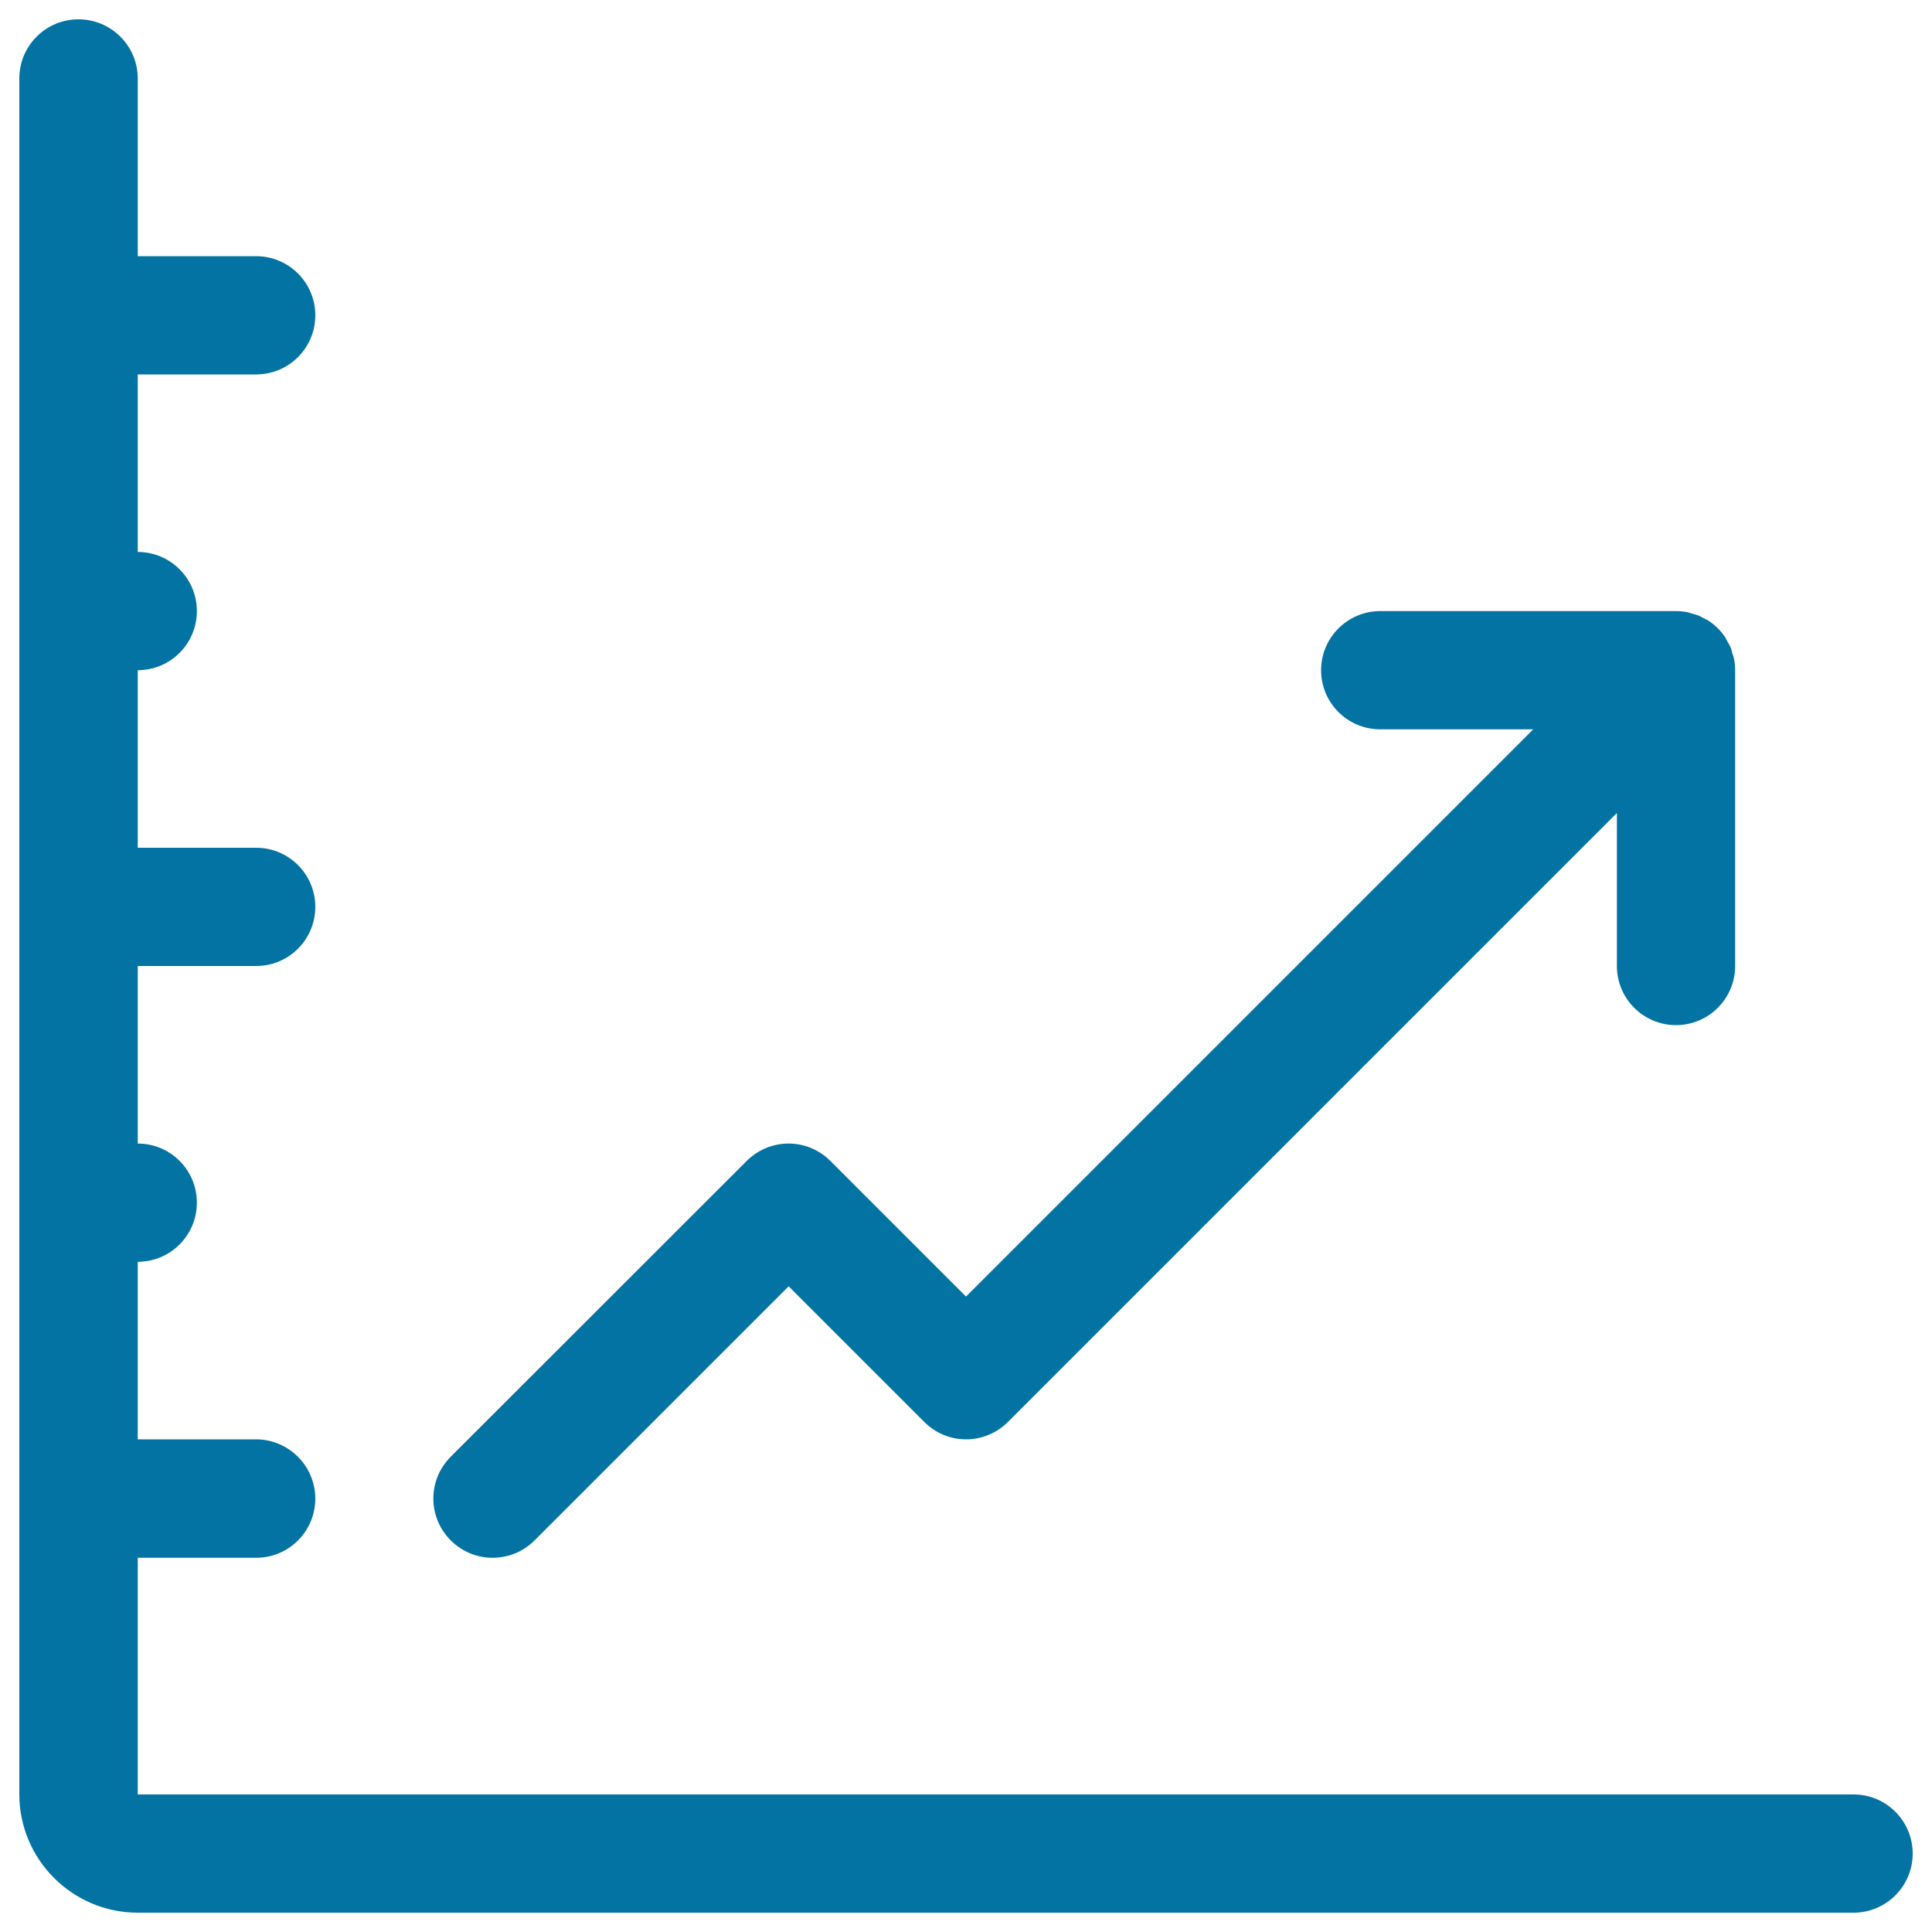 <svg xmlns="http://www.w3.org/2000/svg" viewBox="0 0 1000 1000" style="fill:#0273a2">
<title>Graph Rising SVG icon</title>
<path d="M959.4,928.8H71.3V806.3h61.3c16.9,0,30.6-13.7,30.6-30.6S149.4,745,132.5,745H71.3v-91.9c16.9,0,30.6-13.7,30.6-30.6s-13.7-30.6-30.6-30.6V500h61.3c16.9,0,30.6-13.7,30.6-30.6s-13.7-30.6-30.6-30.6H71.3v-91.9c16.9,0,30.6-13.7,30.6-30.6s-13.7-30.6-30.6-30.6v-91.9h61.3c16.9,0,30.6-13.7,30.6-30.6s-13.7-30.6-30.6-30.6H71.3V40.6C71.3,23.7,57.5,10,40.6,10S10,23.7,10,40.6v888.1c0,33.8,27.5,61.3,61.3,61.3h888.1c16.9,0,30.6-13.7,30.6-30.6S976.3,928.8,959.4,928.8z"/><path d="M867.5,530.6c16.9,0,30.6-13.7,30.6-30.6V346.9c0-2-0.2-4-0.6-6c-0.2-0.9-0.5-1.8-0.8-2.6c-0.3-1-0.5-2.1-0.9-3.1c-0.4-1-1-2-1.6-3c-0.4-0.8-0.8-1.6-1.2-2.3c-2.3-3.4-5.1-6.2-8.5-8.5c-0.7-0.5-1.5-0.8-2.3-1.2c-1-0.5-1.9-1.1-3-1.6c-1-0.4-2-0.6-3.1-0.9c-0.9-0.3-1.7-0.6-2.6-0.8c-2-0.4-4-0.6-6-0.6H714.4c-16.9,0-30.6,13.7-30.6,30.6s13.7,30.6,30.6,30.6h79.2L500,671.1l-70.2-70.2c-12-12-31.3-12-43.3,0L233.3,754c-12,12-12,31.3,0,43.3c6,6,13.8,9,21.7,9s15.7-3,21.7-9l131.5-131.5l70.2,70.2c12,12,31.3,12,43.3,0l315.2-315.2V500C836.9,516.9,850.6,530.6,867.5,530.6z"/>
</svg>